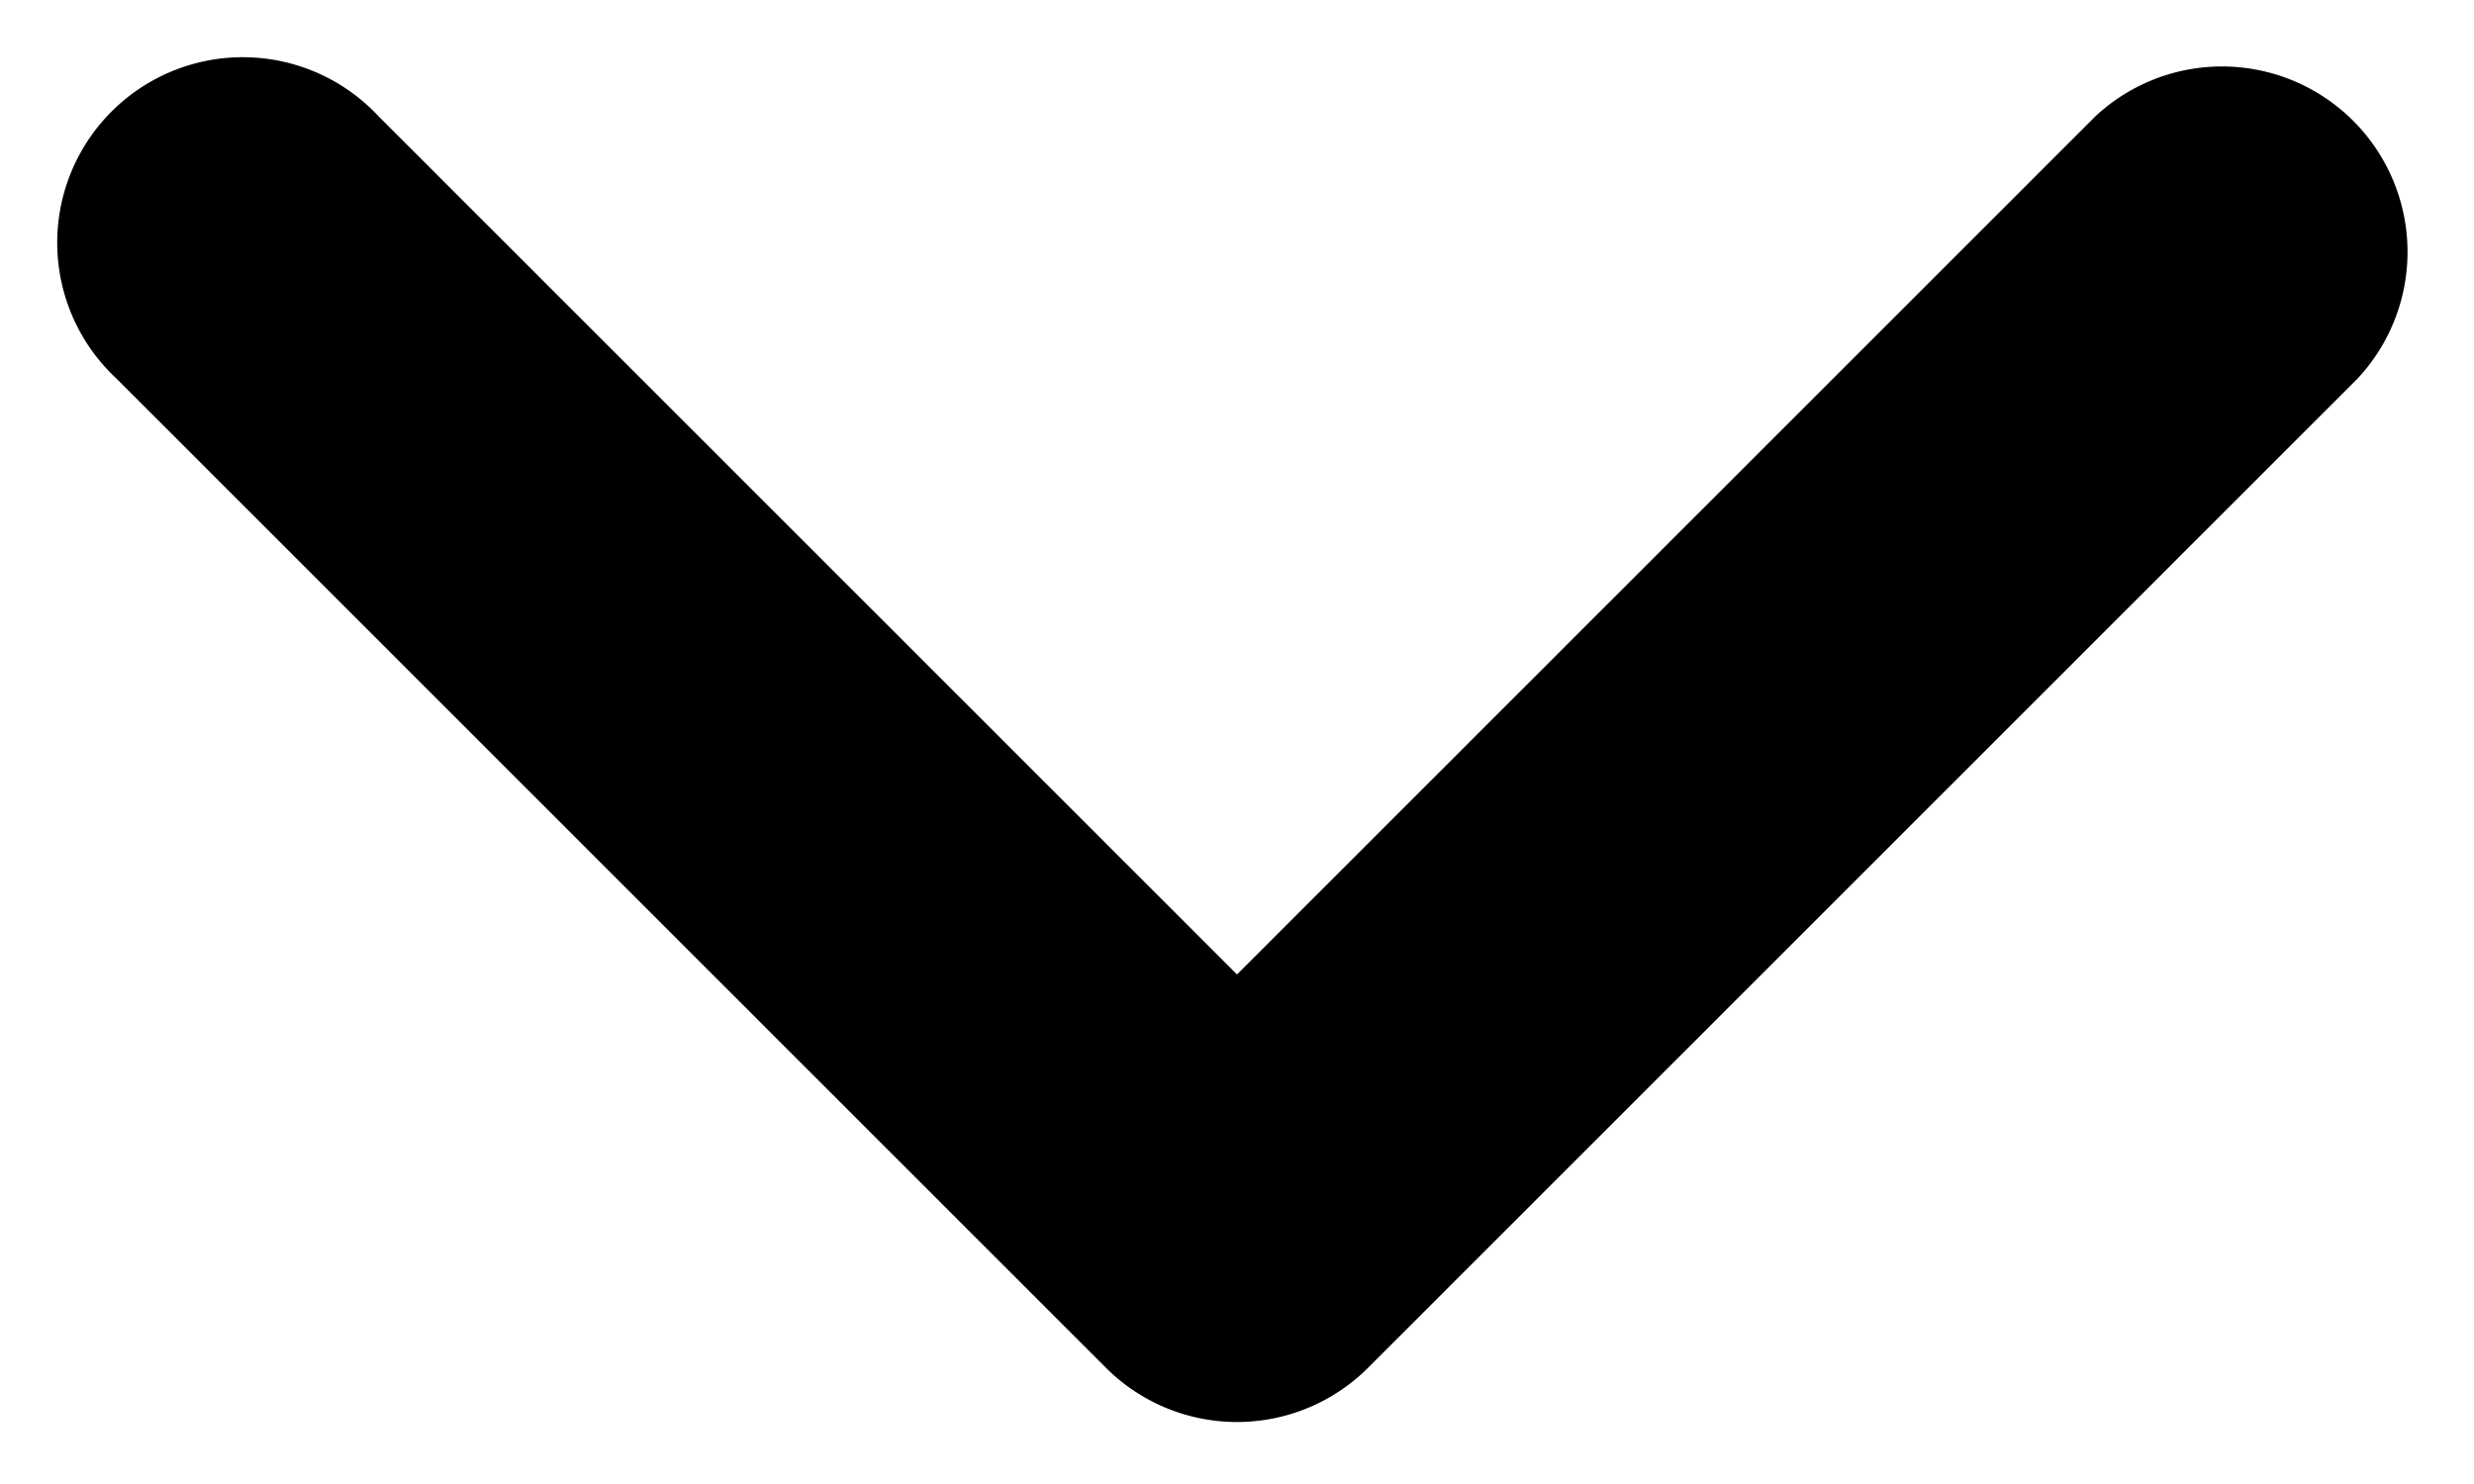 <svg width="10" height="6" fill="none" xmlns="http://www.w3.org/2000/svg"><path d="M1.53.47A.75.75 0 10.47 1.53L1.53.47zm8 1.06A.75.75 0 008.47.47l1.06 1.06zM5 5l-.53.53a.75.75 0 001.06 0L5 5zM8.47.47l-4 4 1.06 1.06 4-4L8.47.47zm-2.94 4l-4-4L.47 1.53l4 4 1.06-1.06z" fill="#000"/></svg>
